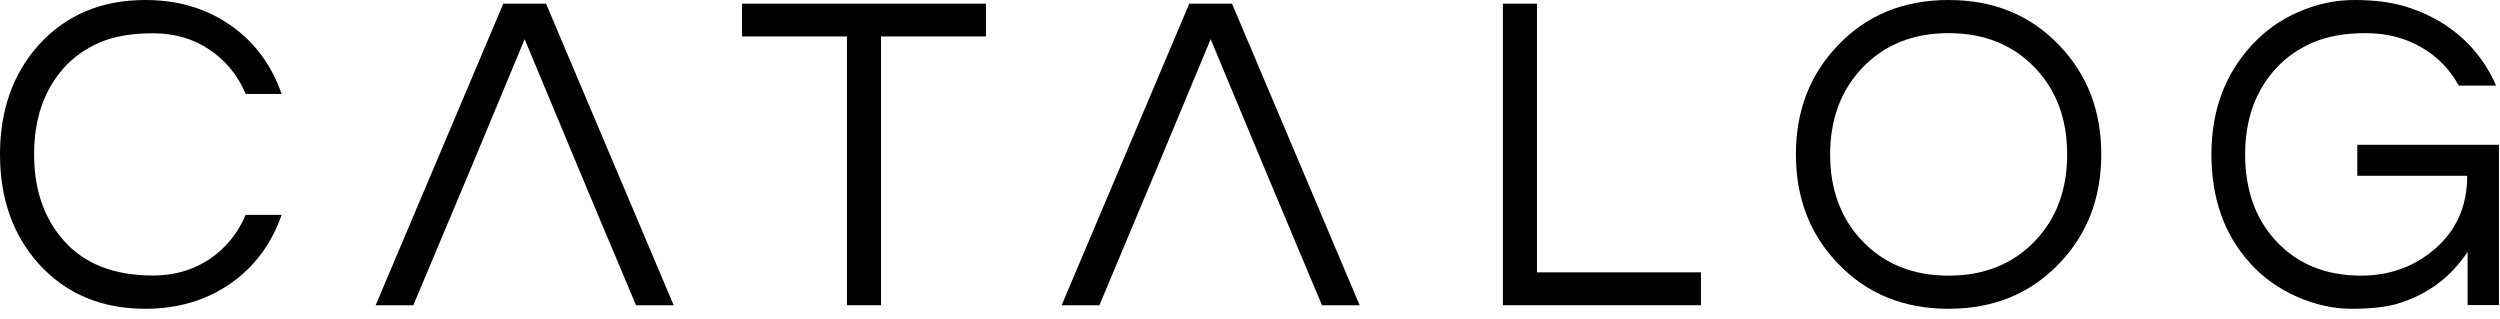 <svg width="180" height="23" viewBox="0 0 180 23" version="1.1" xmlns="http://www.w3.org/2000/svg" xmlns:xlink="http://www.w3.org/1999/xlink"><title>D0ED6F1B-C679-4781-A3F1-7470D8E78E96</title><desc>Created with sketchtool.</desc><g id="01.-Homepage---Desktop" stroke="none" stroke-width="1" fill="none" fill-rule="evenodd"><g id="Homepage---Desktop-" transform="translate(-993, -3289)" fill="#000"><g id="::-Clients-::" transform="translate(0, 2964)"><g id="Group-5" transform="translate(480, 103)"><g id="Client-Boxes" transform="translate(0, 168)"><g id="Row_01"><g id="3" transform="translate(490, 0)"><g id="logo/catalog" transform="translate(23, 54)"><path d="M7.158,3.068 C8.188,2.623 9.472,2.396 11.021,2.396 C12.57,2.396 13.93,2.793 15.091,3.579 C16.262,4.365 17.122,5.426 17.688,6.761 L20.276,6.761 C19.558,4.706 18.368,3.087 16.716,1.903 C14.95,0.634 12.863,4.73428104e-05 10.464,4.73428104e-05 C7.3,4.73428104e-05 4.741,1.079 2.776,3.248 C0.925,5.321 1.01039177e-13,7.944 1.01039177e-13,11.116 C1.01039177e-13,14.288 0.925,16.911 2.776,18.985 C4.741,21.153 7.3,22.232 10.464,22.232 C12.863,22.232 14.94,21.598 16.716,20.329 C18.368,19.145 19.558,17.526 20.276,15.472 L17.688,15.472 C17.122,16.807 16.253,17.867 15.091,18.653 C13.92,19.439 12.57,19.837 11.021,19.837 C8.207,19.837 6.063,18.994 4.58,17.309 C3.164,15.708 2.455,13.644 2.455,11.107 C2.455,8.569 3.164,6.505 4.58,4.905 C5.279,4.128 6.139,3.513 7.158,3.068" id="Fill-1"/><polygon id="Fill-4" points="36.236 0.265 27.047 21.977 29.758 21.977 31.826 17.062 33.894 12.139 37.775 2.822 41.487 11.722 43.857 17.394 43.725 17.062 45.793 21.977 48.504 21.977 39.315 0.265"/><polygon id="Fill-6" points="85.627 0.265 76.439 21.977 79.158 21.977 81.217 17.062 83.285 12.139 87.167 2.822 90.878 11.722 93.258 17.394 93.116 17.062 95.185 21.977 97.895 21.977 88.706 0.265"/><polygon id="Fill-8" points="53.424 2.623 60.979 2.623 60.979 21.977 63.434 21.977 63.434 2.623 70.989 2.623 70.989 0.265 53.424 0.265"/><polygon id="Fill-10" points="110.663 0.265 108.208 0.265 108.208 21.977 122.468 21.977 122.468 19.609 110.663 19.609"/><path d="M146.55,17.318 C144.954,19.003 142.876,19.846 140.298,19.846 C137.729,19.846 135.642,19.003 134.056,17.318 C132.526,15.699 131.77,13.635 131.77,11.116 C131.77,8.607 132.535,6.533 134.056,4.914 C135.652,3.229 137.729,2.386 140.298,2.386 C142.867,2.386 144.954,3.229 146.55,4.914 C148.08,6.533 148.835,8.597 148.835,11.116 C148.835,13.635 148.08,15.699 146.55,17.318 M140.298,-2.82110865e-14 C137.068,-2.82110865e-14 134.424,1.079 132.346,3.248 C130.316,5.35 129.305,7.973 129.305,11.116 C129.305,14.26 130.316,16.892 132.346,18.985 C134.415,21.153 137.068,22.232 140.298,22.232 C143.528,22.232 146.172,21.153 148.25,18.985 C150.28,16.882 151.291,14.26 151.291,11.116 C151.291,7.973 150.28,5.34 148.25,3.248 C146.182,1.079 143.528,-2.82110865e-14 140.298,-2.82110865e-14" id="Fill-12"/><path d="M169.725,10.425 L169.725,12.659 L177.639,12.659 C177.639,14.847 176.855,16.608 175.288,17.943 C173.805,19.212 172.039,19.846 169.989,19.846 C167.44,19.846 165.39,19.003 163.842,17.318 C162.378,15.718 161.651,13.654 161.651,11.116 C161.651,8.607 162.387,6.533 163.879,4.914 C164.597,4.128 165.485,3.513 166.533,3.058 C167.581,2.613 168.847,2.386 170.329,2.386 C171.812,2.386 173.134,2.717 174.305,3.39 C175.476,4.053 176.383,4.98 177.035,6.164 L179.717,6.164 C178.914,4.308 177.648,2.822 175.92,1.704 C175.089,1.184 174.164,0.767 173.144,0.455 C172.114,0.152 170.906,1.89371241e-05 169.517,1.89371241e-05 C168.12,1.89371241e-05 166.769,0.294 165.466,0.871 C164.153,1.449 163.048,2.244 162.132,3.248 C160.187,5.35 159.223,7.973 159.223,11.116 C159.223,14.307 160.158,16.93 162.038,18.984 C162.954,19.988 164.068,20.784 165.371,21.361 C166.684,21.939 167.997,22.232 169.31,22.232 C170.632,22.232 171.689,22.119 172.502,21.901 C174.702,21.266 176.43,20.007 177.667,18.132 L177.667,21.967 L179.924,21.967 L179.924,10.425 L169.725,10.425 Z" id="Fill-15"/></g></g></g></g></g></g></g></g></svg>